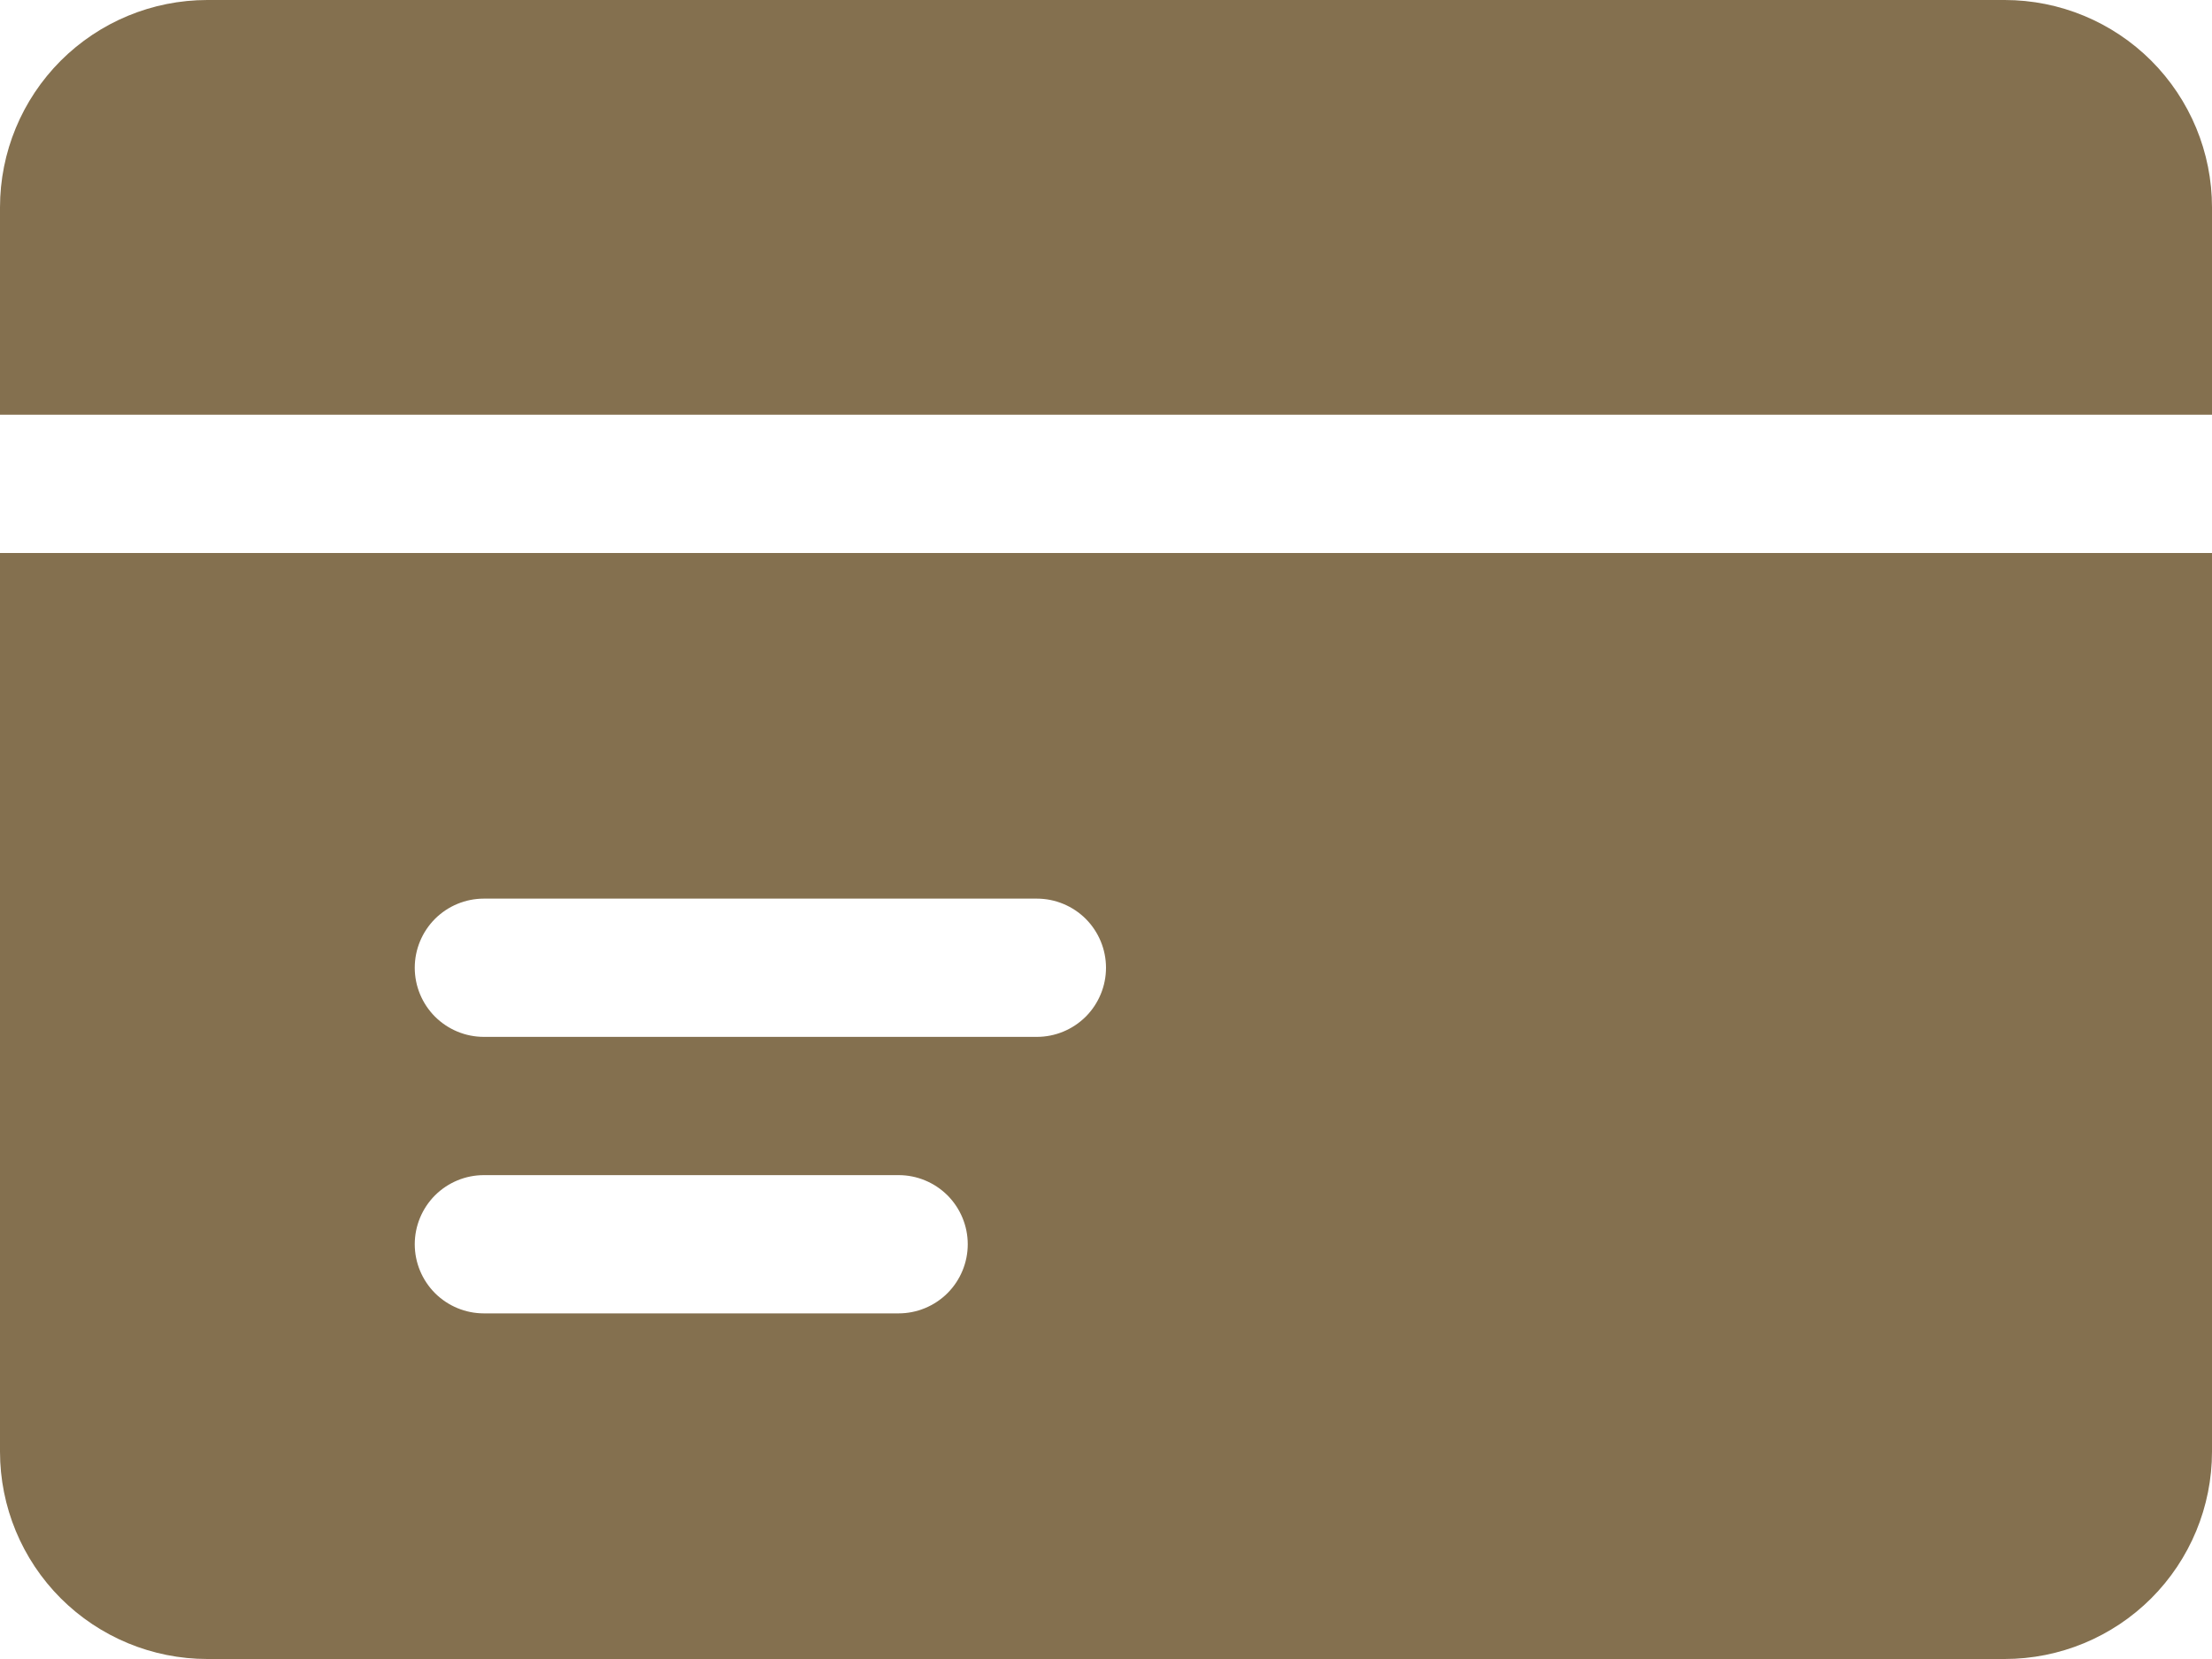 <svg width="40" height="30" viewBox="0 0 40 30" fill="none" xmlns="http://www.w3.org/2000/svg">
<path d="M0 3.75C0 2.755 0.395 1.802 1.098 1.098C1.802 0.395 2.755 0 3.75 0H36.25C37.245 0 38.198 0.395 38.902 1.098C39.605 1.802 40 2.755 40 3.75V7.5H0V3.75Z" fill="#84704F"/>
<path fill-rule="evenodd" clip-rule="evenodd" d="M0 10H40V26.25C40 27.245 39.605 28.198 38.902 28.902C38.198 29.605 37.245 30 36.25 30H3.75C2.755 30 1.802 29.605 1.098 28.902C0.395 28.198 0 27.245 0 26.25V10ZM7.5 17.5C7.5 17.169 7.632 16.851 7.866 16.616C8.101 16.382 8.418 16.25 8.75 16.25H18.75C19.081 16.25 19.399 16.382 19.634 16.616C19.868 16.851 20 17.169 20 17.5C20 17.831 19.868 18.149 19.634 18.384C19.399 18.618 19.081 18.75 18.75 18.75H8.75C8.418 18.75 8.101 18.618 7.866 18.384C7.632 18.149 7.5 17.831 7.5 17.5ZM8.75 21.25C8.418 21.25 8.101 21.382 7.866 21.616C7.632 21.851 7.5 22.169 7.5 22.5C7.5 22.831 7.632 23.149 7.866 23.384C8.101 23.618 8.418 23.75 8.75 23.75H16.25C16.581 23.75 16.899 23.618 17.134 23.384C17.368 23.149 17.5 22.831 17.5 22.5C17.5 22.169 17.368 21.851 17.134 21.616C16.899 21.382 16.581 21.25 16.25 21.25H8.75Z" fill="#84704F"/>
</svg>
